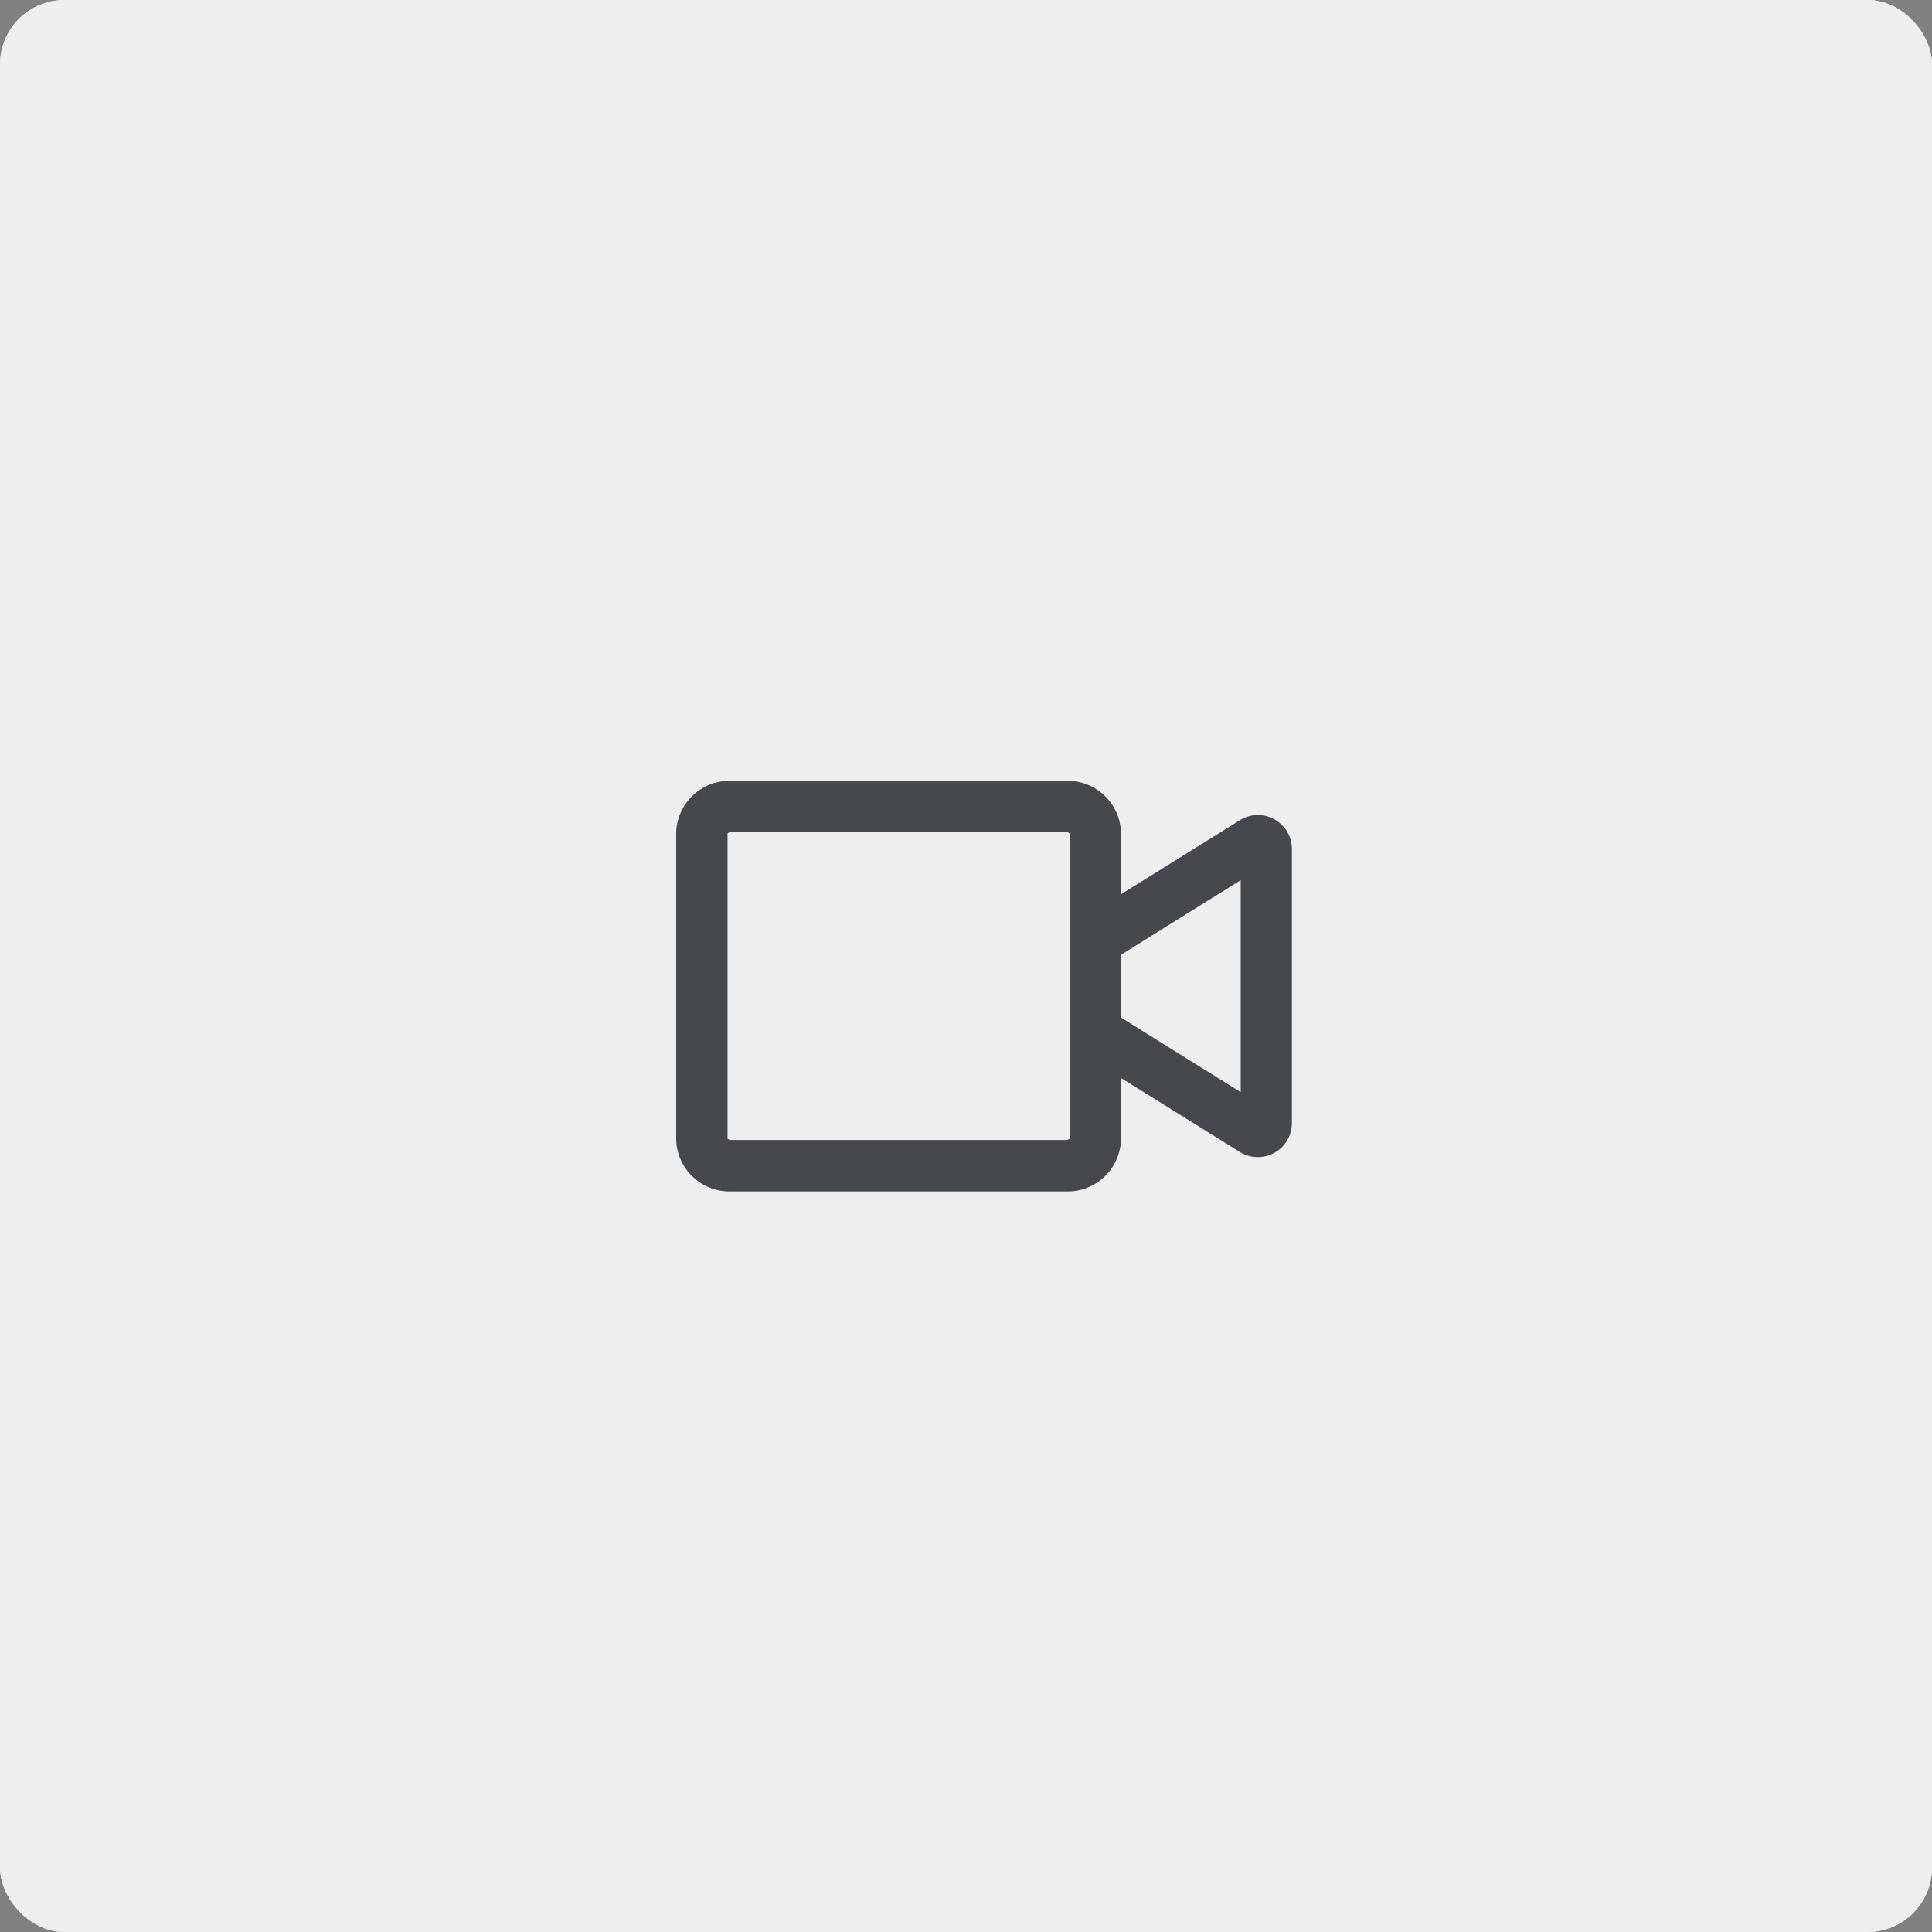 <svg xmlns="http://www.w3.org/2000/svg" width="60" height="60" viewBox="0 0 60 60">
  <rect x="0" y="0" width="60" height="60" fill="#808080" stroke="none"/>
  <g id="btn-watch" transform="translate(-876 -830)">
    <g id="Rectangle_2227" data-name="Rectangle 2227" transform="translate(876 830)" fill="#eee" stroke="#eee" stroke-width="1">
      <rect width="60" height="60" rx="2" stroke="none"/>
      <rect x="0.5" y="0.5" width="59" height="59" rx="1.5" fill="none"/>
    </g>
    <path id="Path_9588" data-name="Path 9588" d="M18.059-11.687a1.063,1.063,0,0,0-.6.189L13.813-9.227v-1.936a1.658,1.658,0,0,0-1.72-1.587H1.72A1.658,1.658,0,0,0,0-11.163v9.576A1.658,1.658,0,0,0,1.72,0H12.093a1.658,1.658,0,0,0,1.72-1.587V-3.523l3.642,2.268a1.046,1.046,0,0,0,.6.189,1.056,1.056,0,0,0,1.066-1.046v-8.53A1.056,1.056,0,0,0,18.059-11.687Zm-5.84,3.453v6.6a.217.217,0,0,1-.126.037H1.72a.2.2,0,0,1-.126-.037V-11.12a.217.217,0,0,1,.126-.037H12.093a.2.2,0,0,1,.126.037Zm5.313,5.153L13.813-5.4V-7.348l3.719-2.318Z" transform="translate(897 867)" fill="#45484d"/>
  </g>
</svg>
